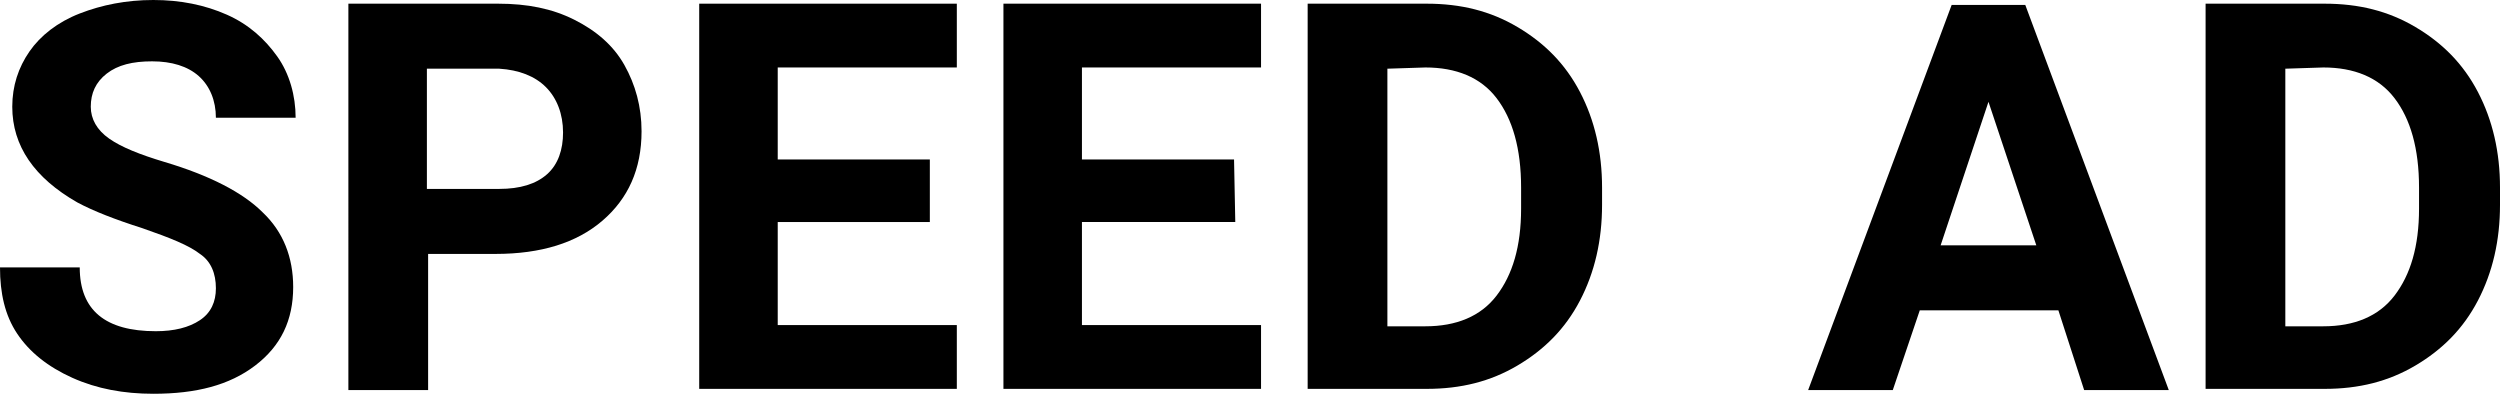 <?xml version="1.0" encoding="utf-8"?>
<!-- Generator: Adobe Illustrator 27.4.0, SVG Export Plug-In . SVG Version: 6.00 Build 0)  -->
<svg version="1.1" id="レイヤー_1" xmlns="http://www.w3.org/2000/svg" xmlns:xlink="http://www.w3.org/1999/xlink" x="0px"
	 y="0px" viewBox="0 0 203.8 32.1" style="enable-background:new 0 0 203.8 32.1;" xml:space="preserve">
<g>
	<path d="M17.6,23.5c0-1.2-0.4-2.2-1.3-2.8c-0.9-0.7-2.4-1.3-4.7-2.1c-2.2-0.7-4-1.4-5.3-2.1C2.8,14.5,1,11.9,1,8.7
		C1,7,1.5,5.5,2.4,4.2s2.3-2.4,4.1-3.1s3.8-1.1,6-1.1s4.2,0.4,6,1.2s3.1,2,4.1,3.4s1.5,3.2,1.5,5h-6.5c0-1.4-0.5-2.6-1.4-3.4
		S14,5,12.4,5S9.6,5.3,8.7,6S7.4,7.6,7.4,8.7c0,1,0.5,1.9,1.5,2.6s2.5,1.3,4.5,1.9c3.7,1.1,6.4,2.5,8,4.1c1.7,1.6,2.5,3.7,2.5,6.1
		c0,2.7-1,4.8-3.1,6.4s-4.8,2.3-8.3,2.3c-2.4,0-4.6-0.4-6.6-1.3s-3.5-2.1-4.5-3.6S0,23.9,0,21.8h6.5c0,3.5,2.1,5.2,6.2,5.2
		c1.5,0,2.7-0.3,3.6-0.9C17.2,25.5,17.6,24.6,17.6,23.5z"/>
	<path d="M34.9,20.7v11.1h-6.5V0.3h12.2c2.4,0,4.4,0.4,6.2,1.3s3.2,2.1,4.1,3.7s1.4,3.4,1.4,5.4c0,3.1-1.1,5.5-3.2,7.3
		c-2.1,1.8-5,2.7-8.7,2.7C40.4,20.7,34.9,20.7,34.9,20.7z M34.9,15.4h5.8c1.7,0,3-0.4,3.9-1.2s1.3-2,1.3-3.4c0-1.5-0.5-2.8-1.4-3.7
		s-2.2-1.4-3.8-1.5h-5.9v9.8H34.9z"/>
	<path d="M75.8,18.1H63.4v8.4H78v5.2H57V0.3h21v5.2H63.4V13h12.4V18.1z"/>
	<path d="M100.7,18.1H88.2v8.4h14.6v5.2h-21V0.3h21v5.2H88.2V13h12.4L100.7,18.1L100.7,18.1z"/>
	<path d="M106.6,31.7V0.3h9.7c2.8,0,5.2,0.6,7.4,1.9s3.9,3,5.1,5.3c1.2,2.3,1.8,4.9,1.8,7.8v1.4c0,2.9-0.6,5.5-1.8,7.8
		s-2.9,4-5.1,5.3s-4.6,1.9-7.4,1.9C116.3,31.7,106.6,31.7,106.6,31.7z M113.1,5.6v21h3.1c2.5,0,4.5-0.8,5.8-2.5s2-4,2-7.1v-1.7
		c0-3.2-0.7-5.6-2-7.3s-3.3-2.5-5.8-2.5L113.1,5.6L113.1,5.6z"/>
	<path d="M167.8,25.3h-11.3l-2.2,6.5h-6.9l11.7-31.4h6l11.7,31.4h-6.9L167.8,25.3z M158.2,20h7.8l-3.9-11.7L158.2,20z"/>
	<path d="M179.8,31.7V0.3h9.7c2.8,0,5.2,0.6,7.4,1.9s3.9,3,5.1,5.3s1.8,4.9,1.8,7.8v1.4c0,2.9-0.6,5.5-1.8,7.8s-2.9,4-5.1,5.3
		c-2.2,1.3-4.6,1.9-7.4,1.9C189.5,31.7,179.8,31.7,179.8,31.7z M186.3,5.6v21h3.1c2.5,0,4.5-0.8,5.8-2.5s2-4,2-7.1v-1.7
		c0-3.2-0.7-5.6-2-7.3s-3.3-2.5-5.8-2.5L186.3,5.6L186.3,5.6z"/>
</g>
</svg>
